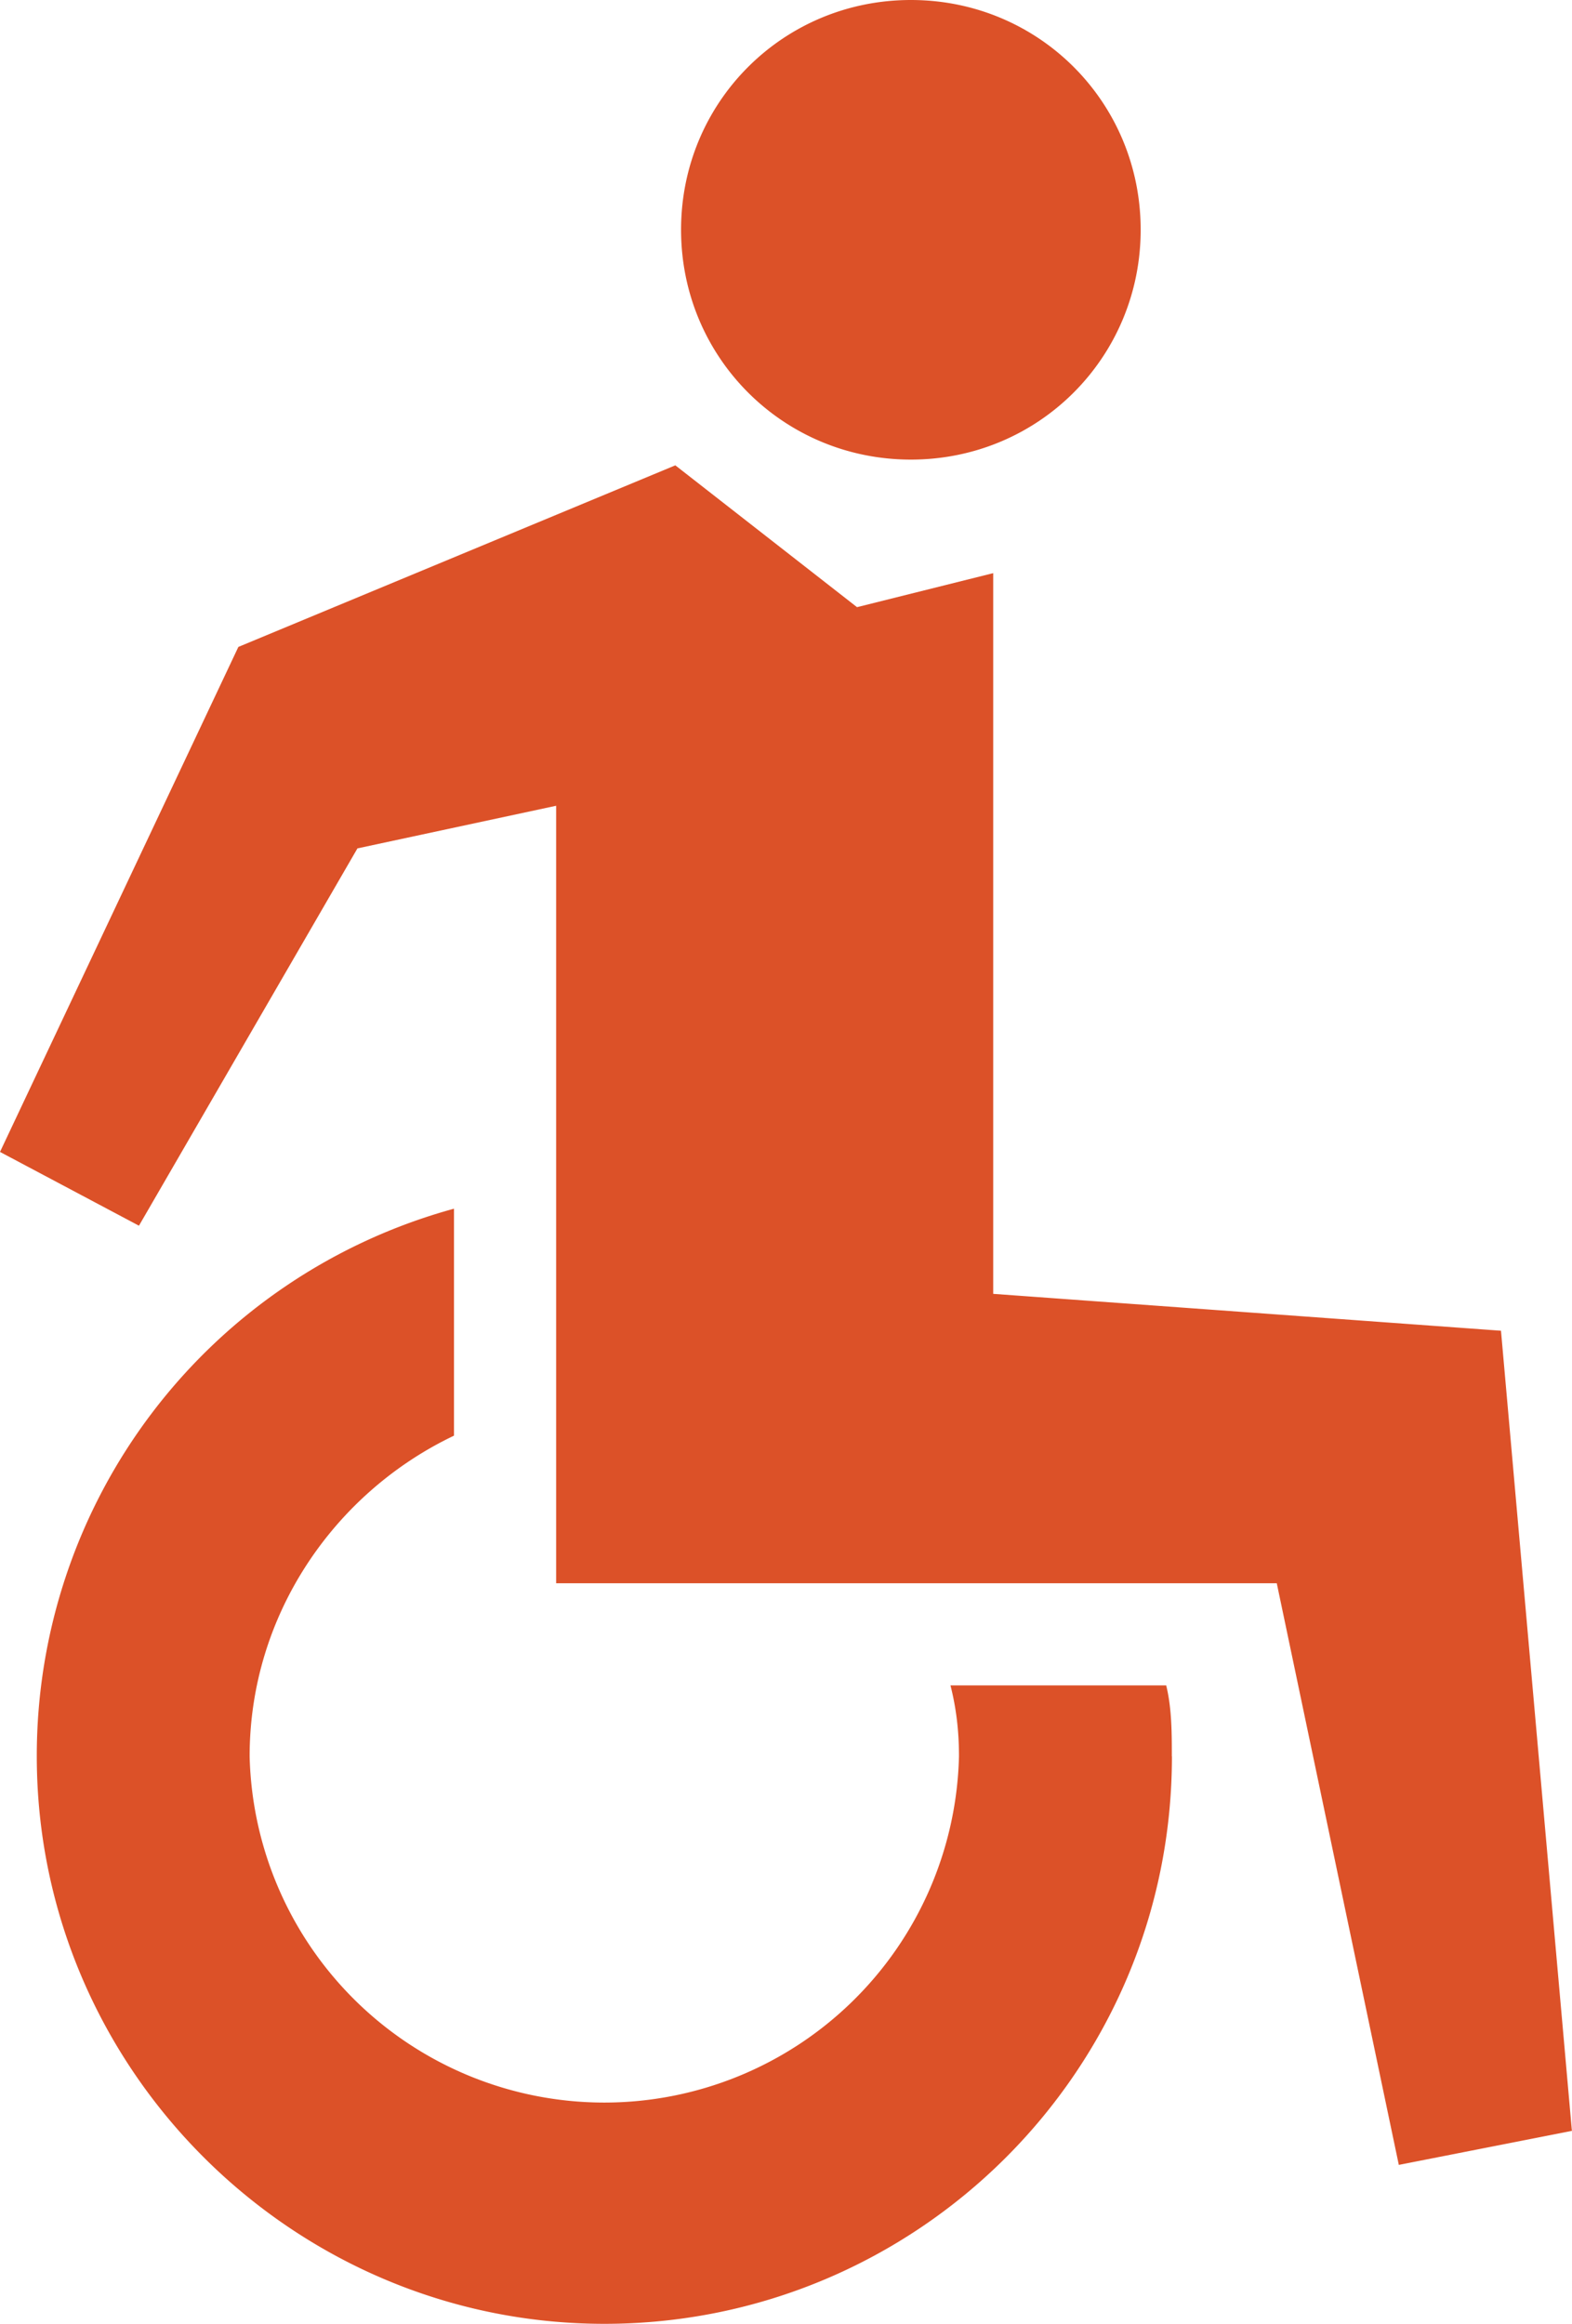 <svg xmlns="http://www.w3.org/2000/svg" id="Layer_2" width="15.34" height="22.677" data-name="Layer 2" viewBox="0 0 15.34 22.677"><defs><clipPath id="clippath"><path d="M0 0h15.34v22.677H0z" class="cls-1"/></clipPath><style>.cls-1{fill:none}.cls-2{clip-path:url(#clippath)}.cls-3{fill:#dc5128}</style></defs><g id="Layer_1-2" class="cls-2" data-name="Layer 1"><path d="m14.648 12.986-4.956-.36V5.593l-1.329.332L6.59 4.541 2.326 6.313 0 11.241l1.356.72 2.132-3.682 1.939-.416v7.587h7.032l1.191 5.676 1.689-.332-.692-7.808ZM6.646 2.242C6.646.996 7.642 0 8.889 0s2.242.996 2.242 2.242-.996 2.243-2.242 2.243-2.243-.997-2.243-2.243m4.79 14.897c0 3.073-2.492 5.538-5.538 5.538S.359 20.185.359 17.139a5.533 5.533 0 0 1 4.071-5.344v2.215c-1.163.554-1.994 1.745-1.994 3.129a3.462 3.462 0 0 0 6.922 0c0-.249-.027-.471-.083-.692h2.105c.055.221.055.47.055.692" class="cls-3"/></g></svg>